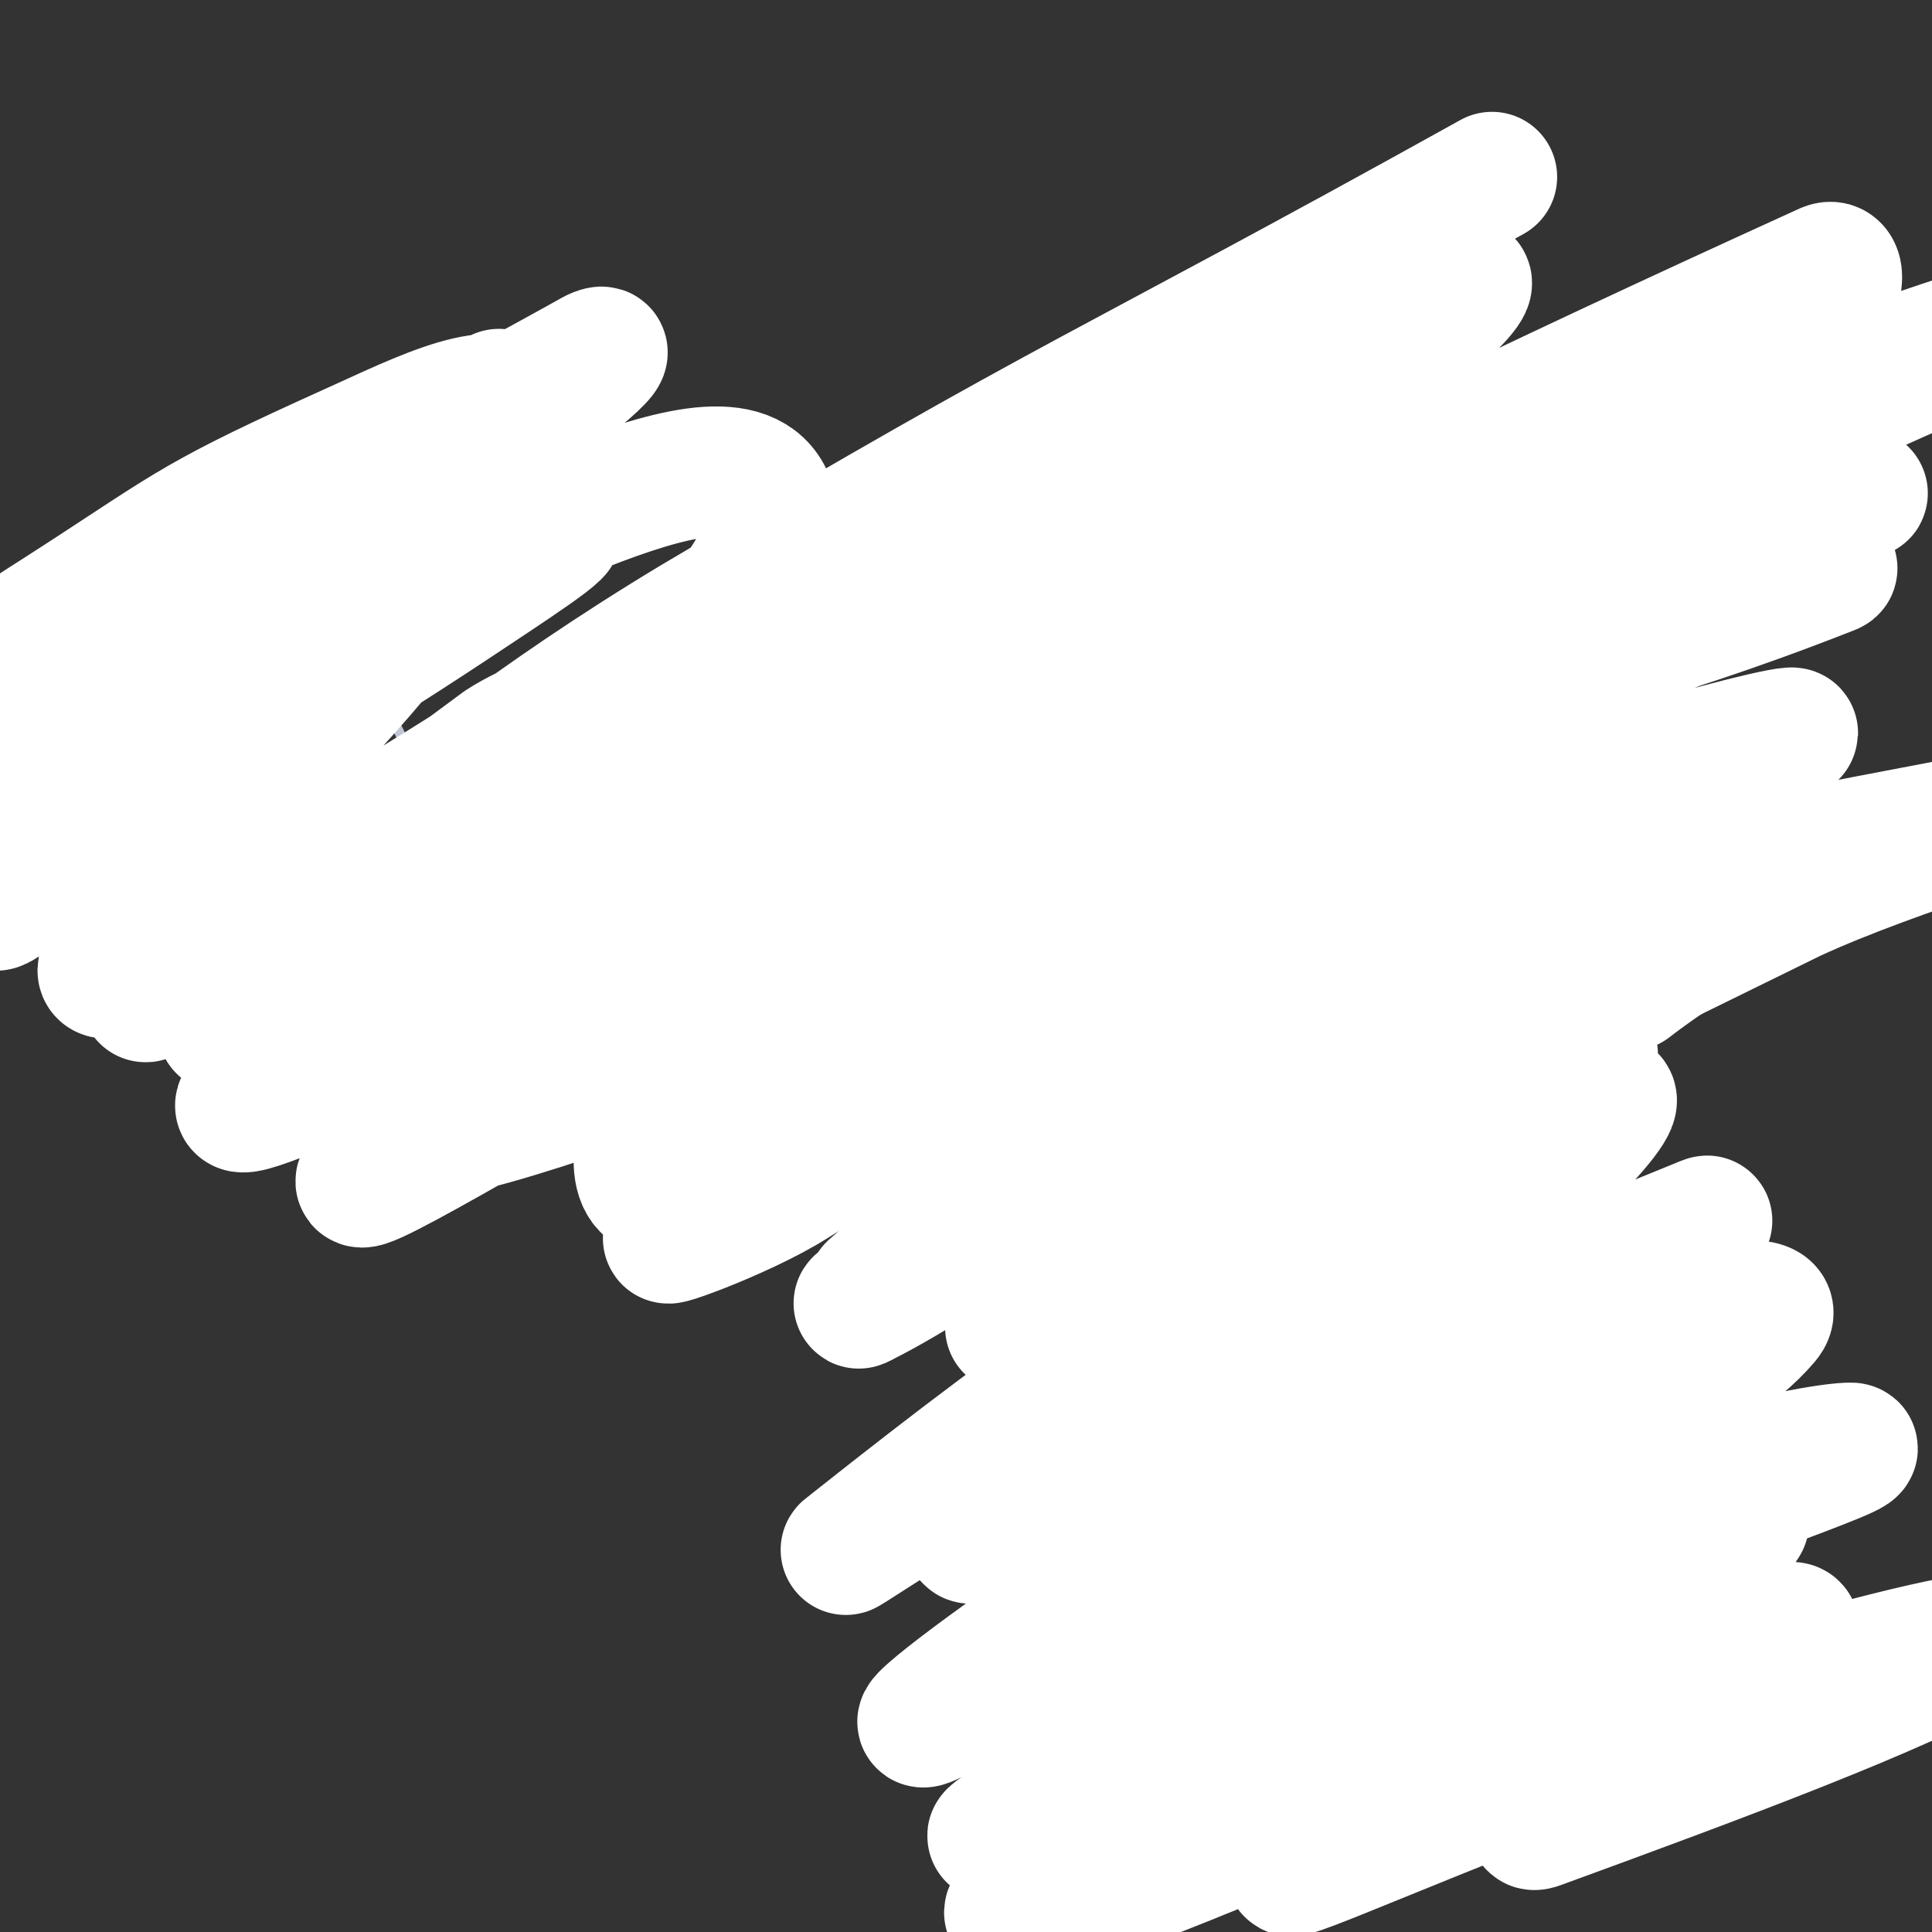 <svg viewBox='0 0 786 786' version='1.1' xmlns='http://www.w3.org/2000/svg' xmlns:xlink='http://www.w3.org/1999/xlink'><rect x="0" y="0" width="786" height="786" fill="#333333" stroke="none"/><g fill='none' stroke='#C1C5D6' stroke-width='4' stroke-linecap='round' stroke-linejoin='round'><path d='M562,215c0,0 0,-1 -1,-1 -2,0 -2,0 -4,0 -5,0 -5,0 -11,0 -36,1 -36,0 -72,2 -20,1 -20,1 -39,6 -16,4 -16,5 -32,11 -5,1 -5,1 -9,3 '/><path d='M560,210c0,0 0,-1 -1,-1 -1,0 -1,1 -2,1 -12,-2 -13,-5 -25,-5 -5,0 -4,4 -9,5 -26,6 -27,4 -52,10 -27,5 -27,4 -53,13 -21,6 -22,6 -40,17 -6,3 -5,5 -9,10 '/><path d='M504,215c0,0 0,-1 -1,-1 -1,0 -1,2 -3,2 -12,0 -12,-1 -25,-1 -13,1 -13,0 -25,3 -20,5 -21,4 -38,13 -17,8 -17,10 -31,22 -3,3 -1,4 -2,8 '/><path d='M549,212c0,0 -1,0 -1,-1 0,-1 1,0 2,-1 2,-4 0,-5 4,-7 29,-18 30,-19 62,-34 14,-6 15,-4 31,-8 5,-1 5,-2 10,-2 3,0 4,-1 6,2 5,10 6,11 6,23 1,26 -3,26 -6,52 -1,14 0,14 -1,27 0,7 0,7 0,14 0,1 0,1 0,2 '/><path d='M556,212c0,0 -1,0 -1,-1 2,-2 3,-1 6,-3 5,-3 5,-3 9,-6 21,-12 20,-13 41,-24 11,-5 11,-5 22,-8 6,-1 6,0 12,0 4,0 4,-1 8,1 6,2 7,2 10,7 7,9 7,10 10,21 4,17 4,18 4,35 1,20 0,20 -1,39 0,5 -1,5 -2,10 '/><path d='M392,242c0,0 0,-1 -1,-1 -1,0 -1,1 -1,1 -3,-1 -2,-2 -5,-3 -2,-1 -2,0 -4,0 -18,0 -18,0 -35,1 -10,0 -12,-4 -21,1 -11,7 -14,9 -18,22 -6,17 -2,19 -2,38 1,15 -1,16 5,29 5,12 7,11 16,21 3,3 3,3 7,5 2,2 2,1 4,3 '/><path d='M413,245c0,0 0,0 -1,-1 -2,-1 -2,-1 -4,-2 -5,-2 -4,-3 -9,-4 -16,-2 -16,-1 -32,0 -14,0 -15,-3 -28,1 -16,5 -18,6 -29,17 -8,7 -8,9 -9,20 -1,20 0,21 5,41 3,15 5,15 11,29 3,9 3,9 7,17 4,8 3,8 7,15 2,3 3,3 5,6 '/><path d='M324,351c0,0 -1,-1 -1,-1 1,2 2,3 4,6 2,4 2,4 3,7 6,12 6,13 12,25 7,12 9,11 15,23 2,6 -1,7 1,13 1,5 2,5 4,10 '/><path d='M328,367c0,0 -1,-1 -1,-1 2,3 2,4 5,7 1,2 2,2 3,4 5,11 3,12 9,22 6,11 8,10 16,21 4,5 4,5 8,11 1,1 1,1 2,1 '/><path d='M361,424c0,0 -1,-1 -1,-1 0,1 0,2 1,4 0,0 0,0 0,1 0,13 -1,13 0,25 0,9 -4,12 2,19 8,10 11,10 24,15 12,5 13,4 26,6 12,2 12,1 23,2 '/><path d='M355,423c0,0 -1,-1 -1,-1 1,2 2,3 4,7 2,3 2,3 3,6 4,8 3,9 7,16 4,9 4,10 11,17 6,7 6,7 13,12 9,5 10,4 20,8 14,5 14,7 29,9 26,3 27,3 54,2 15,0 15,-1 31,-5 18,-4 18,-3 35,-9 10,-4 9,-6 17,-12 '/><path d='M502,484c0,0 -1,-1 -1,-1 2,0 3,0 7,0 0,0 0,0 1,0 12,1 12,2 24,2 14,-1 14,-1 28,-4 17,-4 18,-3 32,-11 15,-9 14,-12 27,-24 12,-11 11,-12 23,-24 4,-4 4,-4 9,-9 '/><path d='M568,476c0,0 -1,-1 -1,-1 1,-1 2,-1 5,-2 4,-1 4,0 8,-2 17,-10 18,-9 34,-21 9,-7 8,-7 16,-16 17,-22 19,-21 33,-45 5,-9 4,-10 5,-21 2,-9 0,-9 0,-19 0,-10 1,-10 0,-21 0,-8 0,-8 -1,-16 0,-1 0,-1 0,-2 '/><path d='M681,352c0,0 -1,0 -1,-1 -1,-6 -2,-6 -2,-12 0,-4 2,-4 2,-8 0,-4 -2,-4 -2,-7 -2,-13 0,-14 -3,-26 -4,-20 -4,-20 -11,-38 -1,-4 -2,-3 -4,-6 '/><path d='M629,367c0,0 0,-1 -1,-1 -6,2 -6,3 -12,5 -4,2 -4,1 -8,3 -14,4 -14,5 -27,9 -10,3 -11,2 -21,4 -8,2 -8,2 -16,5 0,0 0,0 -1,0 '/><path d='M628,360c0,0 0,-1 -1,-1 -4,2 -4,4 -9,6 -4,2 -5,0 -9,2 -18,8 -17,10 -35,18 -16,7 -16,6 -33,11 -6,3 -6,2 -13,3 0,0 0,0 0,0 '/><path d='M451,406c0,0 0,-1 -1,-1 -3,1 -3,2 -7,3 -2,0 -2,-2 -3,-2 -16,1 -16,3 -32,4 -8,1 -9,0 -17,0 -1,1 -1,1 -1,1 '/><path d='M450,405c0,0 0,-1 -1,-1 -2,1 -2,2 -5,3 -2,0 -2,-1 -5,-1 -7,1 -7,2 -13,2 -16,2 -16,0 -31,2 -6,1 -5,3 -11,6 '/><path d='M487,432c0,0 -1,-1 -1,-1 0,0 0,2 2,2 3,1 4,0 8,-2 3,-1 4,0 7,-2 3,-4 2,-5 5,-9 '/><path d='M452,449c0,0 -1,-1 -1,-1 1,1 2,2 4,4 1,1 0,1 1,2 9,8 9,11 19,14 6,2 8,1 13,-3 7,-5 6,-8 12,-15 1,-1 1,-1 2,-2 0,0 -1,1 0,1 3,2 3,2 7,3 6,2 6,3 13,4 6,0 7,0 13,0 4,-1 4,-1 7,-2 3,0 3,0 4,-2 4,-3 3,-3 6,-7 '/><path d='M436,494c0,0 -1,-2 -1,-1 -2,2 -2,3 -3,6 -2,2 -2,2 -4,5 -9,13 -12,12 -18,26 -5,10 -3,11 -3,22 -1,6 -2,7 1,12 3,6 3,9 10,11 11,3 13,2 25,-1 9,-3 9,-4 16,-10 3,-2 4,-4 3,-7 -2,-4 -5,-4 -10,-8 -3,-3 -3,-3 -6,-6 -4,-2 -5,-1 -8,-3 -2,-2 -2,-3 -1,-5 4,-17 5,-18 11,-35 1,-3 0,-5 3,-5 7,-3 8,-1 16,-1 1,0 1,0 2,-1 '/></g>
<g fill='none' stroke='#43BD8E' stroke-width='4' stroke-linecap='round' stroke-linejoin='round'><path d='M569,412c0,0 -1,-1 -1,-1 '/><path d='M525,423c0,0 -1,-1 -1,-1 '/><path d='M457,431c0,0 -1,-1 -1,-1 '/><path d='M433,463c0,0 -1,-1 -1,-1 '/><path d='M557,447c0,0 -1,-1 -1,-1 '/><path d='M594,438c0,0 0,-1 -1,-1 -2,-1 -2,-1 -3,-2 '/><path d='M556,427c0,0 -1,-1 -1,-1 '/><path d='M473,462c0,0 -1,-1 -1,-1 '/></g>
<g fill='none' stroke='#C1C5D6' stroke-width='4' stroke-linecap='round' stroke-linejoin='round'><path d='M437,516c0,0 0,-1 -1,-1 -1,0 -1,0 -2,1 -2,2 -3,2 -4,4 -9,20 -13,20 -17,40 -2,15 -3,19 5,30 6,8 11,9 22,8 8,0 10,-4 16,-11 5,-5 5,-7 6,-14 1,-10 3,-13 -2,-21 -8,-10 -12,-7 -24,-14 -1,-1 -1,-1 -2,-2 '/><path d='M483,540c0,0 -1,-2 -1,-1 -3,3 -3,4 -6,8 -4,4 -5,3 -8,7 -8,12 -11,12 -15,26 -4,15 0,16 0,31 '/><path d='M473,546c0,0 0,-2 -1,-1 -3,2 -3,3 -5,6 -3,4 -2,4 -4,9 -3,11 -3,11 -4,22 -2,16 -1,17 0,33 0,8 1,8 2,16 '/><path d='M476,596c0,0 -1,-2 -1,-1 -1,0 -1,1 -2,2 -1,3 -2,3 -3,5 -13,21 -16,20 -25,42 -4,8 -1,9 0,18 0,10 -3,13 3,21 11,15 14,16 32,25 14,7 15,4 31,8 '/><path d='M444,645c0,0 -1,-2 -1,-1 0,1 0,2 1,4 0,2 0,2 1,3 1,8 0,9 2,16 1,8 -1,12 5,16 14,9 17,7 35,10 16,3 16,3 32,2 20,-1 20,-2 40,-7 26,-7 27,-6 50,-17 5,-2 3,-4 6,-8 '/><path d='M498,688c0,-1 -1,-1 -1,-1 1,-1 2,0 5,0 2,1 2,2 5,1 21,-2 22,-2 42,-7 18,-5 19,-4 35,-13 24,-15 23,-17 44,-35 9,-7 9,-7 16,-16 1,-1 1,-1 1,-3 '/><path d='M631,666c0,-1 -1,-1 -1,-1 0,-2 1,-2 1,-5 2,-6 2,-6 3,-13 2,-15 2,-15 2,-29 1,-13 1,-13 0,-27 0,-7 0,-7 -1,-14 '/><path d='M637,614c0,0 -1,-1 -1,-1 -1,-2 0,-3 -1,-5 0,0 0,0 -1,-1 '/><path d='M614,559c0,0 -1,-2 -1,-1 -1,1 0,2 -1,3 0,3 1,3 0,5 -2,19 -1,19 -4,38 -1,6 -2,6 -4,11 '/><path d='M612,571c0,0 -1,-2 -1,-1 -1,3 -1,4 -2,8 -1,3 0,4 -2,7 -8,23 -9,23 -19,46 '/><path d='M621,445c0,0 -1,-2 -1,-1 0,2 1,3 2,6 1,3 1,3 2,7 5,18 5,18 10,36 7,25 9,25 13,50 2,11 0,11 -1,21 0,9 2,10 -2,17 -1,3 -3,3 -7,2 -7,-1 -8,-1 -14,-6 -10,-8 -10,-9 -17,-20 -3,-3 -1,-4 -2,-8 0,-5 0,-5 0,-9 1,-13 2,-13 3,-25 0,-8 0,-8 -1,-16 0,-1 0,-1 0,-2 '/><path d='M639,567c0,0 0,-1 -1,-1 -1,0 -1,0 -2,0 -1,1 -1,2 -2,2 -6,-1 -7,0 -11,-4 -13,-11 -16,-11 -23,-26 -5,-12 -2,-14 -2,-27 0,-14 2,-14 3,-27 0,-3 0,-3 -1,-7 '/><path d='M497,702c0,-1 -1,-1 -1,-1 -1,-1 0,-1 -1,-2 0,-1 0,-1 -1,-2 -7,-2 -7,-3 -15,-3 -14,-1 -16,-2 -28,3 -6,3 -10,7 -8,12 5,12 8,17 21,23 11,6 15,4 27,0 21,-6 22,-8 40,-20 6,-4 6,-5 9,-12 1,-3 1,-4 0,-8 0,-2 0,-2 0,-4 '/><path d='M618,681c0,-1 0,-1 -1,-1 -1,0 -1,1 -3,1 -2,1 -2,-1 -4,0 -19,9 -22,8 -38,20 -6,5 -7,8 -7,15 1,5 3,11 9,10 23,-5 25,-10 49,-23 8,-4 11,-4 15,-11 3,-7 4,-12 -1,-16 -8,-6 -12,-4 -24,-5 -8,-1 -8,-1 -17,-1 '/><path d='M629,624c0,0 -1,-1 -1,-1 1,-1 2,0 4,0 2,0 3,-1 5,0 23,9 27,5 46,20 16,12 14,16 24,35 7,13 5,14 9,29 '/><path d='M635,633c0,0 -1,-1 -1,-1 1,0 2,0 4,0 3,1 3,0 5,1 13,4 14,2 26,8 16,9 17,9 28,22 11,13 10,15 16,31 3,6 2,6 2,12 1,3 2,4 0,5 -4,2 -6,3 -12,1 -18,-7 -22,-5 -34,-19 -15,-17 -11,-21 -21,-43 -5,-13 -3,-13 -8,-26 -2,-3 -3,-5 -5,-4 -4,2 -3,5 -7,10 '/><path d='M78,218c0,0 0,-1 -1,-1 -2,2 -3,3 -4,6 -3,8 -4,8 -4,16 0,36 2,36 4,73 1,21 1,21 2,42 0,0 0,0 0,1 '/><path d='M83,219c0,0 -1,-1 -1,-1 2,0 3,1 5,1 5,0 5,0 9,0 13,0 13,0 26,1 3,0 3,0 5,1 '/><path d='M49,307c0,0 -1,-1 -1,-1 7,-2 8,-1 15,-3 6,-1 6,-1 11,-2 10,-2 10,-1 19,-2 '/><path d='M138,372c0,0 -1,0 -1,-1 2,-15 3,-16 6,-31 4,-22 5,-22 9,-44 1,-6 -2,-13 0,-12 4,3 9,9 13,20 6,12 5,12 8,26 1,5 0,5 0,11 0,5 0,5 1,10 0,1 0,1 1,2 '/><path d='M152,330c0,0 -1,-1 -1,-1 1,0 2,1 3,1 3,-1 3,-2 7,-3 10,-2 10,-1 21,-2 '/><path d='M210,320c0,0 -1,0 -1,-1 1,-1 2,-1 3,-2 4,-1 4,0 8,-1 10,-2 10,-2 21,-5 12,-3 12,-4 24,-8 '/><path d='M249,296c0,0 0,-1 -1,-1 -4,7 -4,8 -8,15 -5,9 -8,9 -9,19 -2,26 -11,38 3,54 15,17 27,11 54,13 16,1 17,-3 33,-6 '/></g>
<g fill='none' stroke='#FFFFFF' stroke-width='53' stroke-linecap='round' stroke-linejoin='round'><path d='M628,303c0,0 0,-1 -1,-1 -20,8 -20,9 -40,18 -34,15 -36,13 -68,32 -112,64 -219,133 -221,135 -2,1 104,-70 213,-130 68,-38 96,-48 141,-67 10,-4 -15,12 -30,22 -130,80 -143,84 -261,159 -6,4 7,1 14,-2 150,-70 210,-105 299,-145 23,-10 -38,23 -76,46 -106,64 -108,61 -212,128 -17,11 -16,13 -31,26 '/><path d='M675,343c0,0 -2,-1 -1,-1 1,0 6,0 4,1 -98,54 -104,52 -205,110 -62,36 -139,86 -121,76 34,-17 110,-72 227,-128 55,-27 103,-42 118,-38 10,3 -32,30 -69,51 -89,50 -91,48 -182,92 -5,2 -13,3 -10,0 57,-36 62,-43 129,-77 64,-33 96,-45 134,-56 11,-3 -18,14 -36,28 '/><path d='M412,541c0,0 -1,-1 -1,-1 7,-3 9,-1 16,-6 35,-22 32,-27 69,-48 115,-64 115,-63 233,-121 43,-20 115,-40 88,-34 -108,21 -182,32 -357,87 -96,31 -131,60 -185,84 -15,7 26,-7 48,-21 191,-119 189,-123 377,-245 '/><path d='M648,429c0,0 0,-1 -1,-1 -44,22 -45,20 -87,46 -41,24 -40,25 -78,53 -69,50 -88,64 -136,102 -8,6 11,-7 23,-14 140,-83 191,-124 281,-167 22,-10 -24,37 -57,62 -78,59 -81,57 -167,106 -13,8 -40,13 -29,8 121,-54 178,-79 294,-126 14,-6 -17,9 -33,19 -109,68 -111,66 -219,136 -31,20 -79,56 -59,46 71,-39 116,-84 241,-143 44,-21 109,-33 97,-19 -23,27 -82,52 -166,100 -39,22 -40,20 -79,41 -26,15 -62,35 -52,31 22,-10 56,-37 118,-59 103,-38 190,-60 213,-61 15,-1 -70,26 -138,57 -106,48 -203,100 -210,101 -6,1 90,-57 185,-97 57,-23 128,-39 120,-30 -10,12 -80,32 -156,73 -72,39 -158,87 -140,86 28,-1 117,-44 233,-89 32,-13 31,-14 63,-27 2,-1 6,-1 4,-1 -54,16 -59,15 -117,34 -38,12 -94,32 -76,27 48,-12 116,-38 208,-61 6,-1 -3,9 -11,13 -94,45 -192,82 -192,86 0,3 94,-40 191,-72 43,-14 104,-28 89,-20 -30,18 -105,46 -179,73 -8,3 7,-10 16,-14 141,-56 143,-53 286,-106 '/><path d='M725,151c0,0 -1,-1 -1,-1 -12,5 -12,6 -25,11 -56,19 -58,15 -113,37 -94,39 -191,88 -185,85 7,-3 105,-49 210,-97 66,-31 84,-38 133,-60 7,-4 -10,4 -20,8 -189,70 -195,57 -378,139 -132,59 -195,104 -252,142 -20,13 50,-17 98,-39 277,-130 283,-145 551,-267 7,-3 5,12 -2,16 -136,74 -146,63 -284,138 -154,85 -188,107 -301,183 -15,10 24,-1 45,-11 152,-71 150,-76 301,-152 47,-23 119,-56 96,-46 -70,32 -146,58 -283,132 -89,48 -174,110 -168,112 5,2 94,-53 190,-104 114,-60 114,-59 228,-119 16,-8 44,-23 31,-16 -177,91 -298,142 -413,212 -31,19 63,-11 121,-35 215,-86 212,-94 425,-185 7,-3 21,-4 15,-2 -84,33 -100,29 -194,72 -143,66 -153,65 -280,146 -13,9 -14,38 0,34 106,-31 119,-54 239,-103 108,-43 146,-52 217,-81 15,-6 -23,3 -45,10 -108,31 -107,33 -214,65 -40,12 -62,26 -80,23 -9,-1 9,-19 25,-32 115,-85 113,-93 238,-164 85,-48 168,-70 182,-74 10,-3 -69,26 -133,61 -42,22 -38,27 -79,53 -117,73 -138,85 -236,143 -10,6 10,-10 22,-17 106,-59 105,-62 214,-115 65,-30 158,-59 134,-51 -52,17 -144,48 -286,102 -151,57 -150,61 -300,120 -34,13 -74,32 -70,25 5,-10 45,-28 87,-60 132,-100 163,-123 262,-205 13,-11 -20,9 -39,19 -111,60 -112,59 -221,122 -65,38 -69,43 -127,80 -3,2 3,-1 6,-2 125,-79 120,-88 250,-159 134,-73 152,-75 278,-129 8,-3 -3,9 -10,14 -72,48 -72,49 -148,92 -118,69 -120,66 -240,132 -29,16 -39,26 -58,32 -5,2 3,-9 10,-15 61,-50 71,-40 125,-96 28,-30 49,-58 38,-74 -11,-16 -44,-6 -81,9 -104,43 -102,51 -201,107 -31,18 -65,46 -58,40 11,-12 47,-37 93,-76 69,-58 91,-79 137,-118 9,-8 -13,13 -27,25 -55,45 -54,46 -110,88 -34,26 -49,36 -70,49 -6,3 8,-9 17,-16 74,-58 73,-60 150,-114 28,-20 60,-42 60,-35 0,9 -29,35 -60,67 -22,23 -23,22 -46,43 -58,50 -104,84 -116,98 -7,9 38,-27 78,-53 53,-35 54,-33 107,-68 21,-14 52,-34 40,-30 -39,12 -72,32 -144,62 -19,9 -42,23 -39,16 5,-15 23,-35 56,-59 68,-51 104,-68 145,-91 13,-6 -17,19 -39,33 -29,19 -31,17 -63,32 -83,41 -122,65 -166,80 -15,5 22,-22 49,-39 53,-34 53,-37 110,-63 38,-17 63,-31 80,-22 11,6 -6,29 -22,52 -52,72 -58,68 -115,137 -16,20 -42,43 -32,42 18,-2 44,-23 87,-47 43,-25 53,-32 85,-52 5,-3 -6,2 -12,6 -27,20 -65,48 -54,41 28,-18 64,-50 132,-91 160,-95 163,-91 325,-181 '/></g>
</svg>